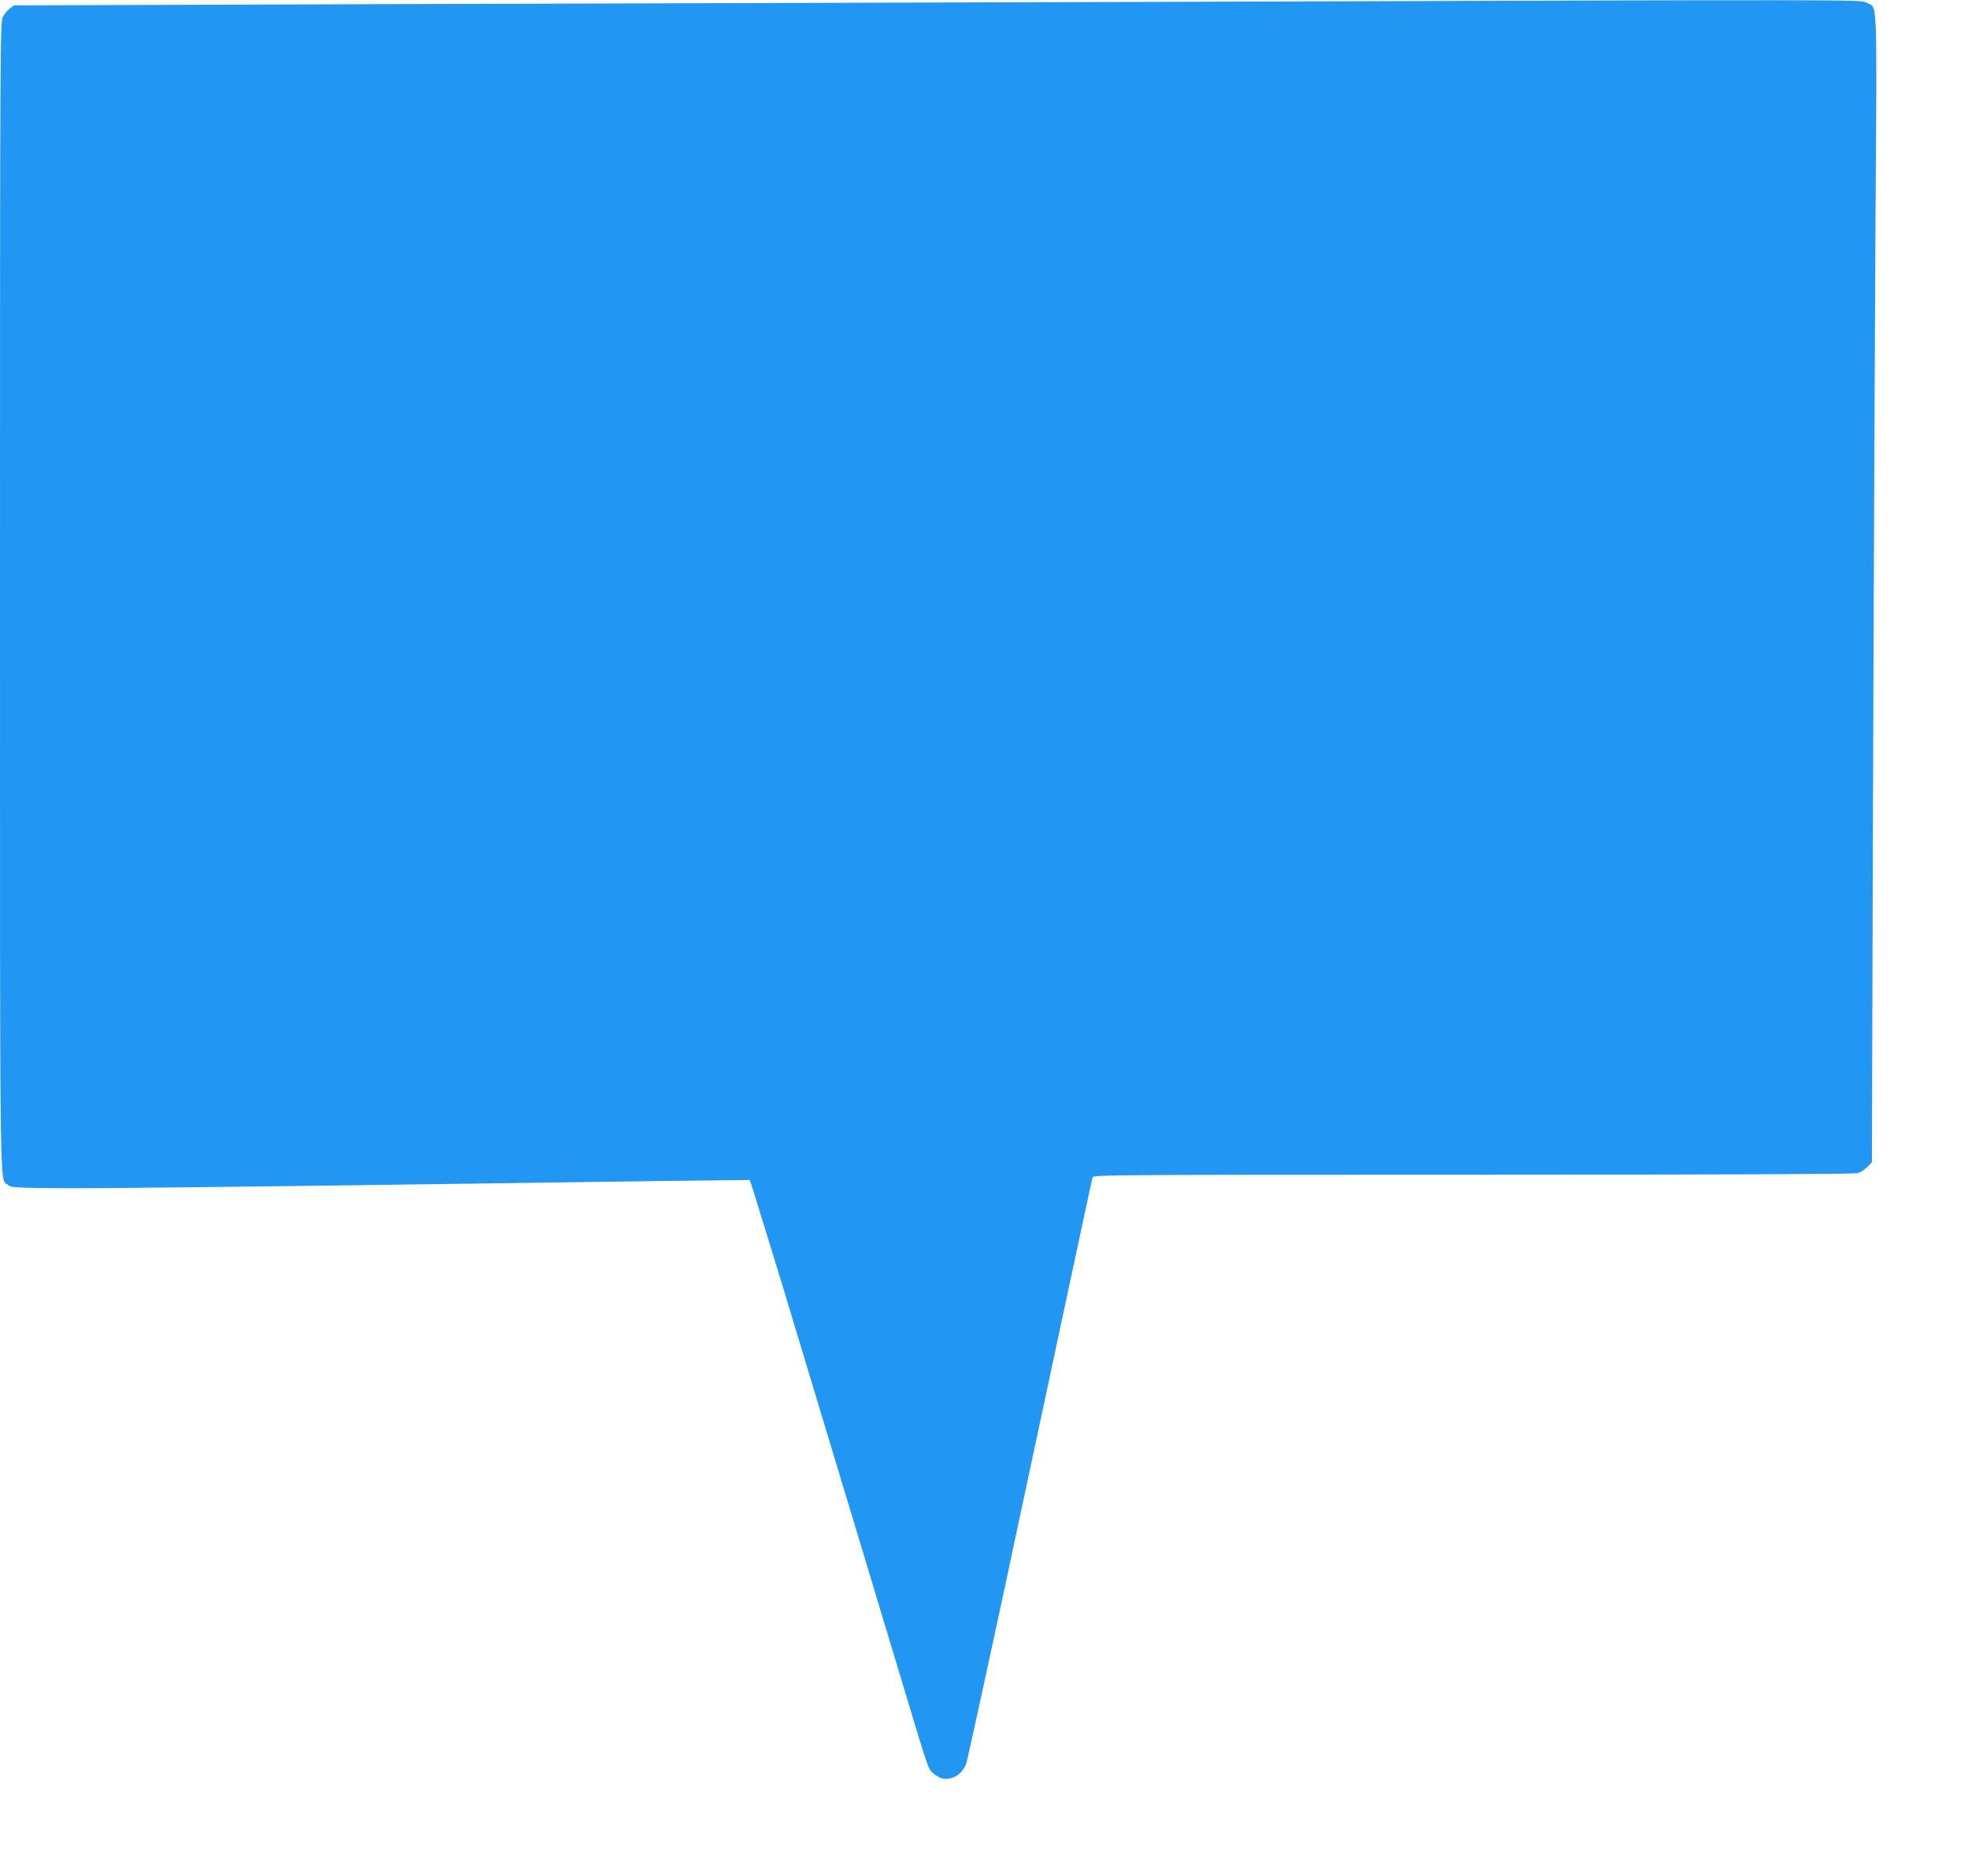 <?xml version="1.0" standalone="no"?>
<!DOCTYPE svg PUBLIC "-//W3C//DTD SVG 20010904//EN"
 "http://www.w3.org/TR/2001/REC-SVG-20010904/DTD/svg10.dtd">
<svg version="1.0" xmlns="http://www.w3.org/2000/svg"
 width="1280pt" height="1220pt" viewBox="0 0 1280 1220"
 preserveAspectRatio="xMidYMid meet">
<g transform="translate(0,1220) scale(0.1,-0.1)"
fill="#2196f3" stroke="none">
<path d="M7605 12188 c-1485 -4 -3783 -11 -5107 -15 l-2407 -8 -28 -21 c-15
-11 -36 -36 -45 -55 -17 -32 -18 -233 -18 -3772 0 -4022 -3 -3775 50 -3822 21
-19 38 -20 394 -23 204 -1 1284 11 2401 27 1117 16 2031 28 2032 27 1 0 40
-125 86 -276 82 -263 139 -451 387 -1275 61 -203 147 -488 191 -632 159 -528
240 -795 334 -1108 167 -555 162 -541 196 -569 17 -14 41 -29 55 -32 68 -17
143 33 162 109 11 43 184 836 246 1127 19 91 98 462 176 825 78 363 197 923
266 1245 69 322 127 593 130 603 5 16 132 17 2472 17 1594 0 2480 4 2503 10
19 5 48 24 65 41 l29 30 7 2342 c4 1288 12 2968 16 3732 10 1550 15 1430 -58
1467 -40 21 69 21 -4535 6z"/>
</g>
</svg>
